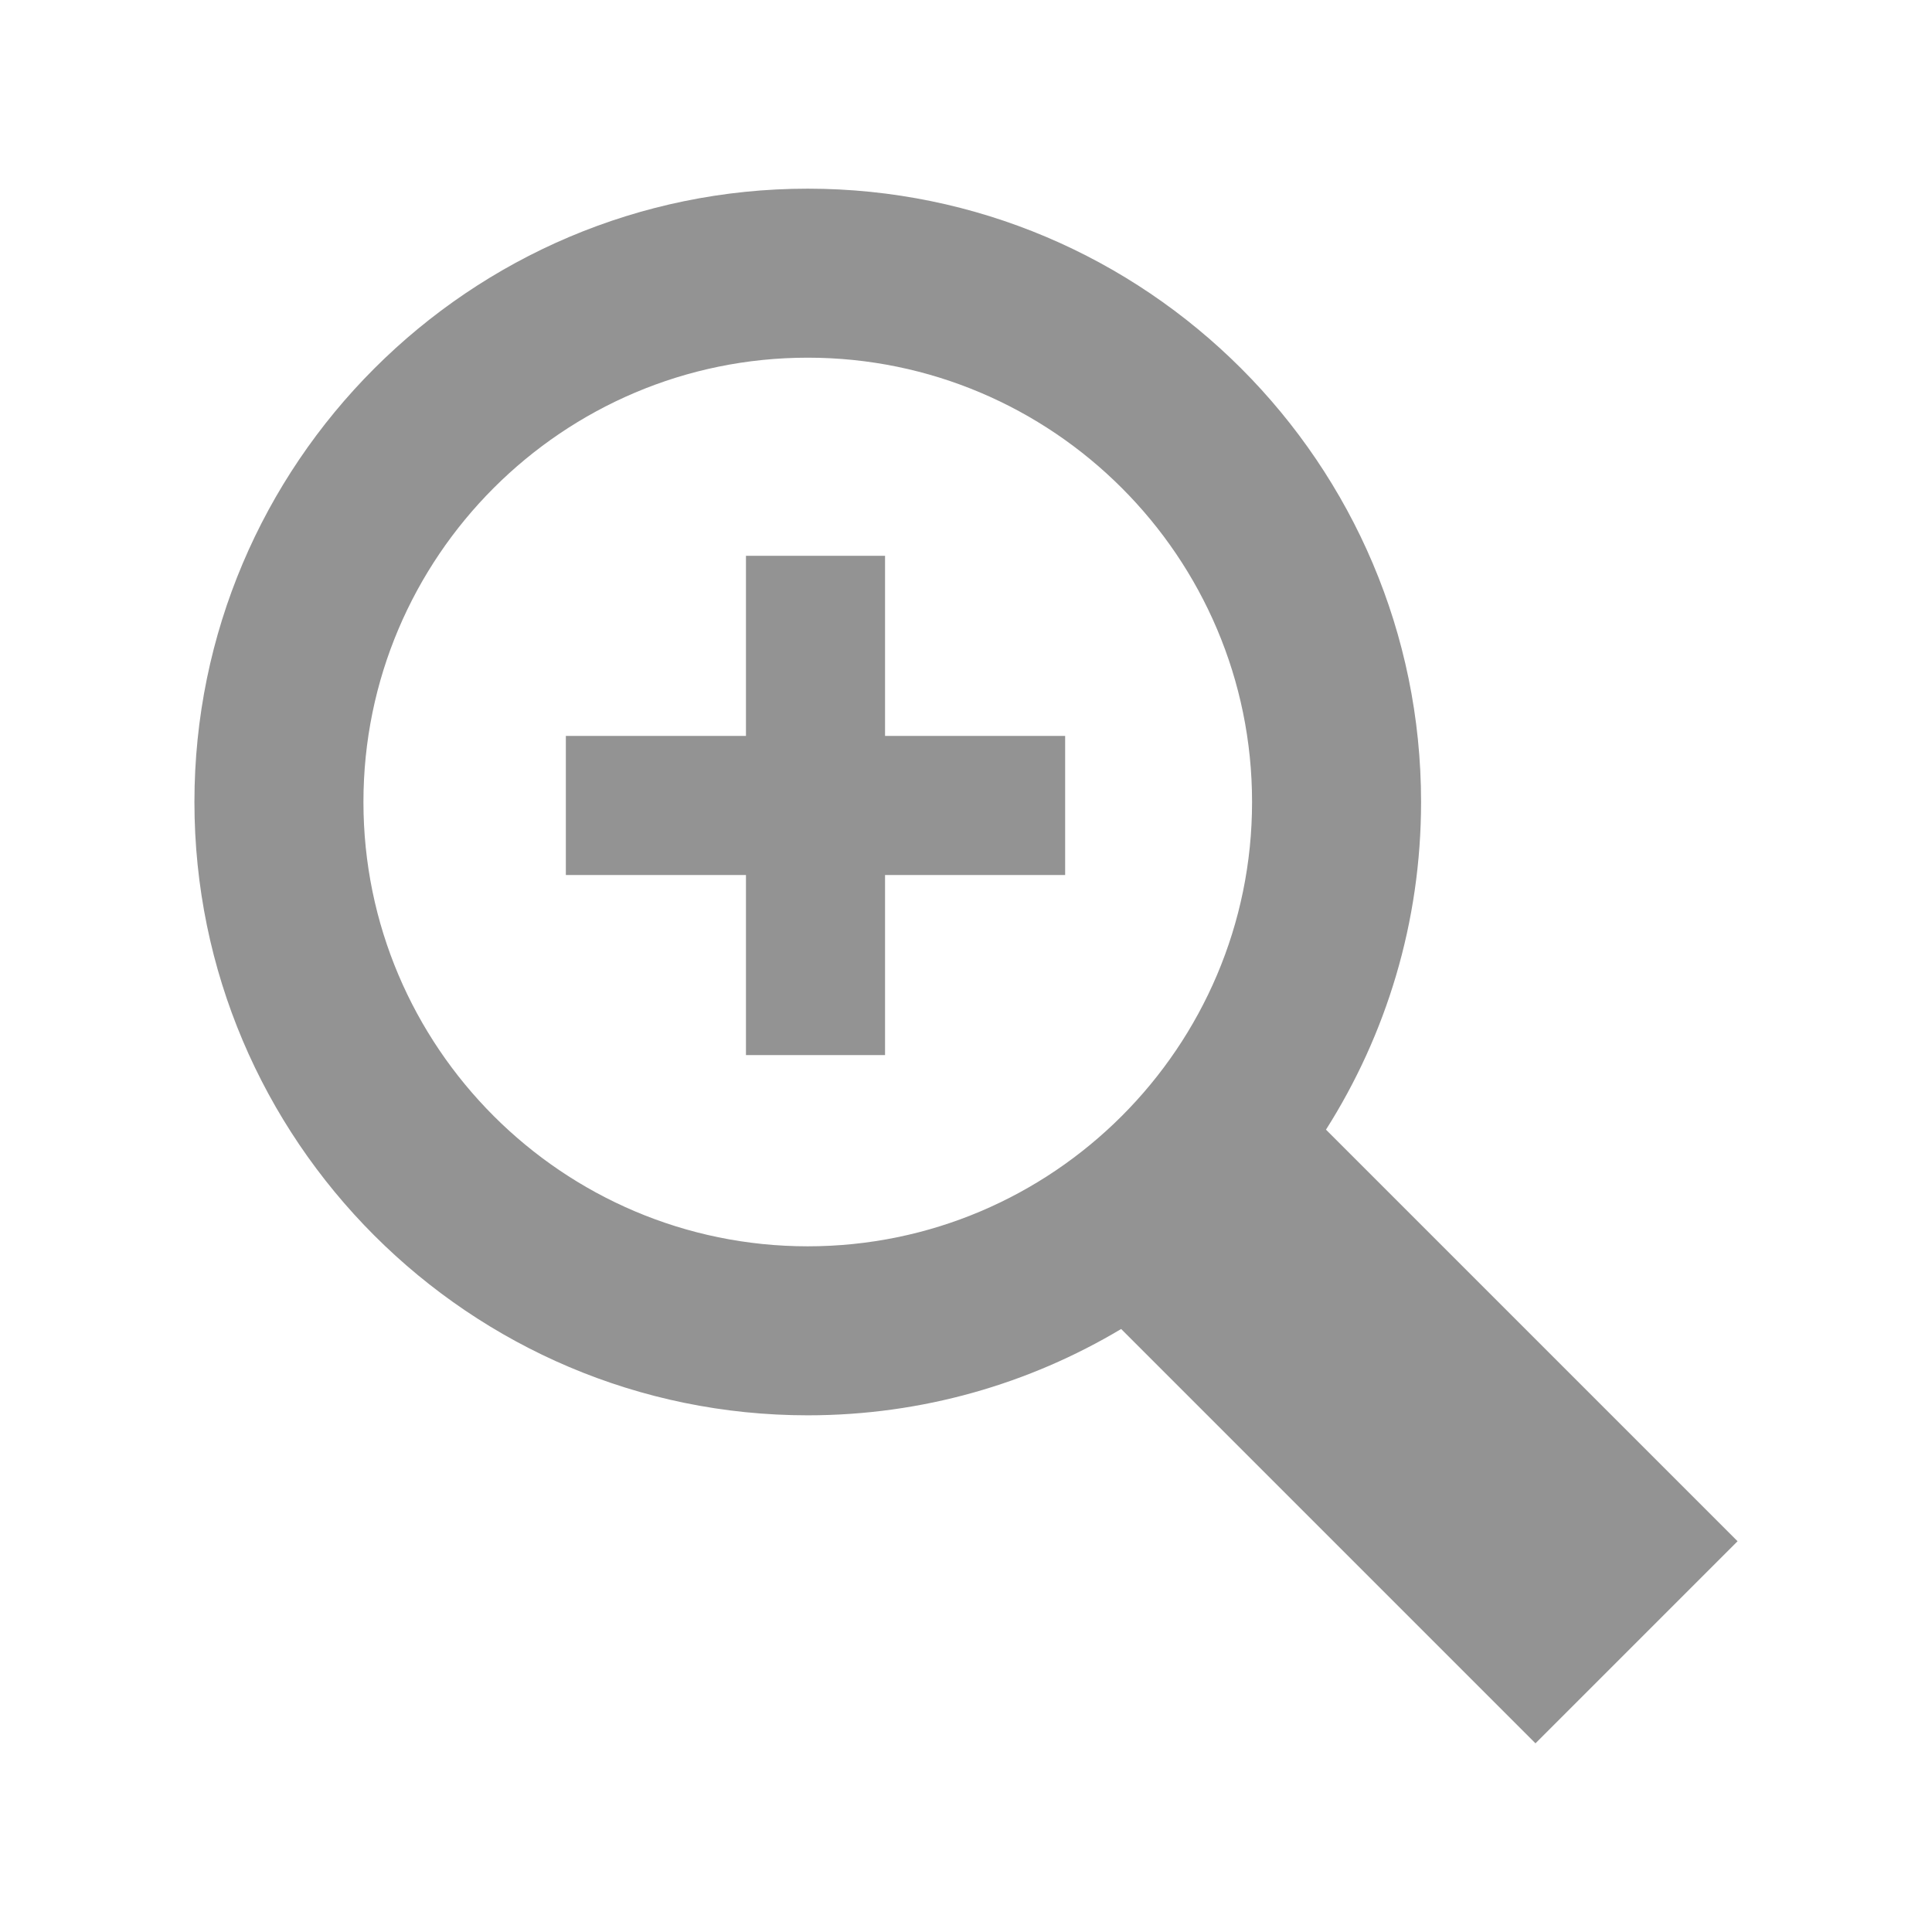 <?xml version="1.0" encoding="utf-8"?>
<!-- Generator: Adobe Illustrator 16.0.0, SVG Export Plug-In . SVG Version: 6.00 Build 0)  -->
<!DOCTYPE svg PUBLIC "-//W3C//DTD SVG 1.1//EN" "http://www.w3.org/Graphics/SVG/1.1/DTD/svg11.dtd">
<svg version="1.1" id="Capa_1" xmlns="http://www.w3.org/2000/svg" xmlns:xlink="http://www.w3.org/1999/xlink" x="0px" y="0px"
	 width="512px" height="512px" viewBox="0 0 512 512" enable-background="new 0 0 512 512" xml:space="preserve">
<path id="magnifier-6-icon" fill="#939393" d="M460.475,408.443L351.4,299.37c15.948-25.138,25.198-54.923,25.198-86.833
	C376.601,122.914,303.687,50,214.062,50c-89.623,0-162.537,72.914-162.537,162.537s72.914,162.537,162.537,162.537
	c30.326,0,58.733-8.356,83.055-22.876L406.918,462L460.475,408.443z M96.315,212.538c0-64.927,52.819-117.748,117.746-117.748
	c64.925,0,117.748,52.821,117.748,117.748c0,64.926-52.822,117.747-117.748,117.747C149.135,330.285,96.315,277.464,96.315,212.538z
	 M282.275,231.882h-47.729v47.729h-36.859v-47.729h-47.73v-36.86h47.73v-47.729h36.859v47.729h47.729V231.882z"/>
</svg>
